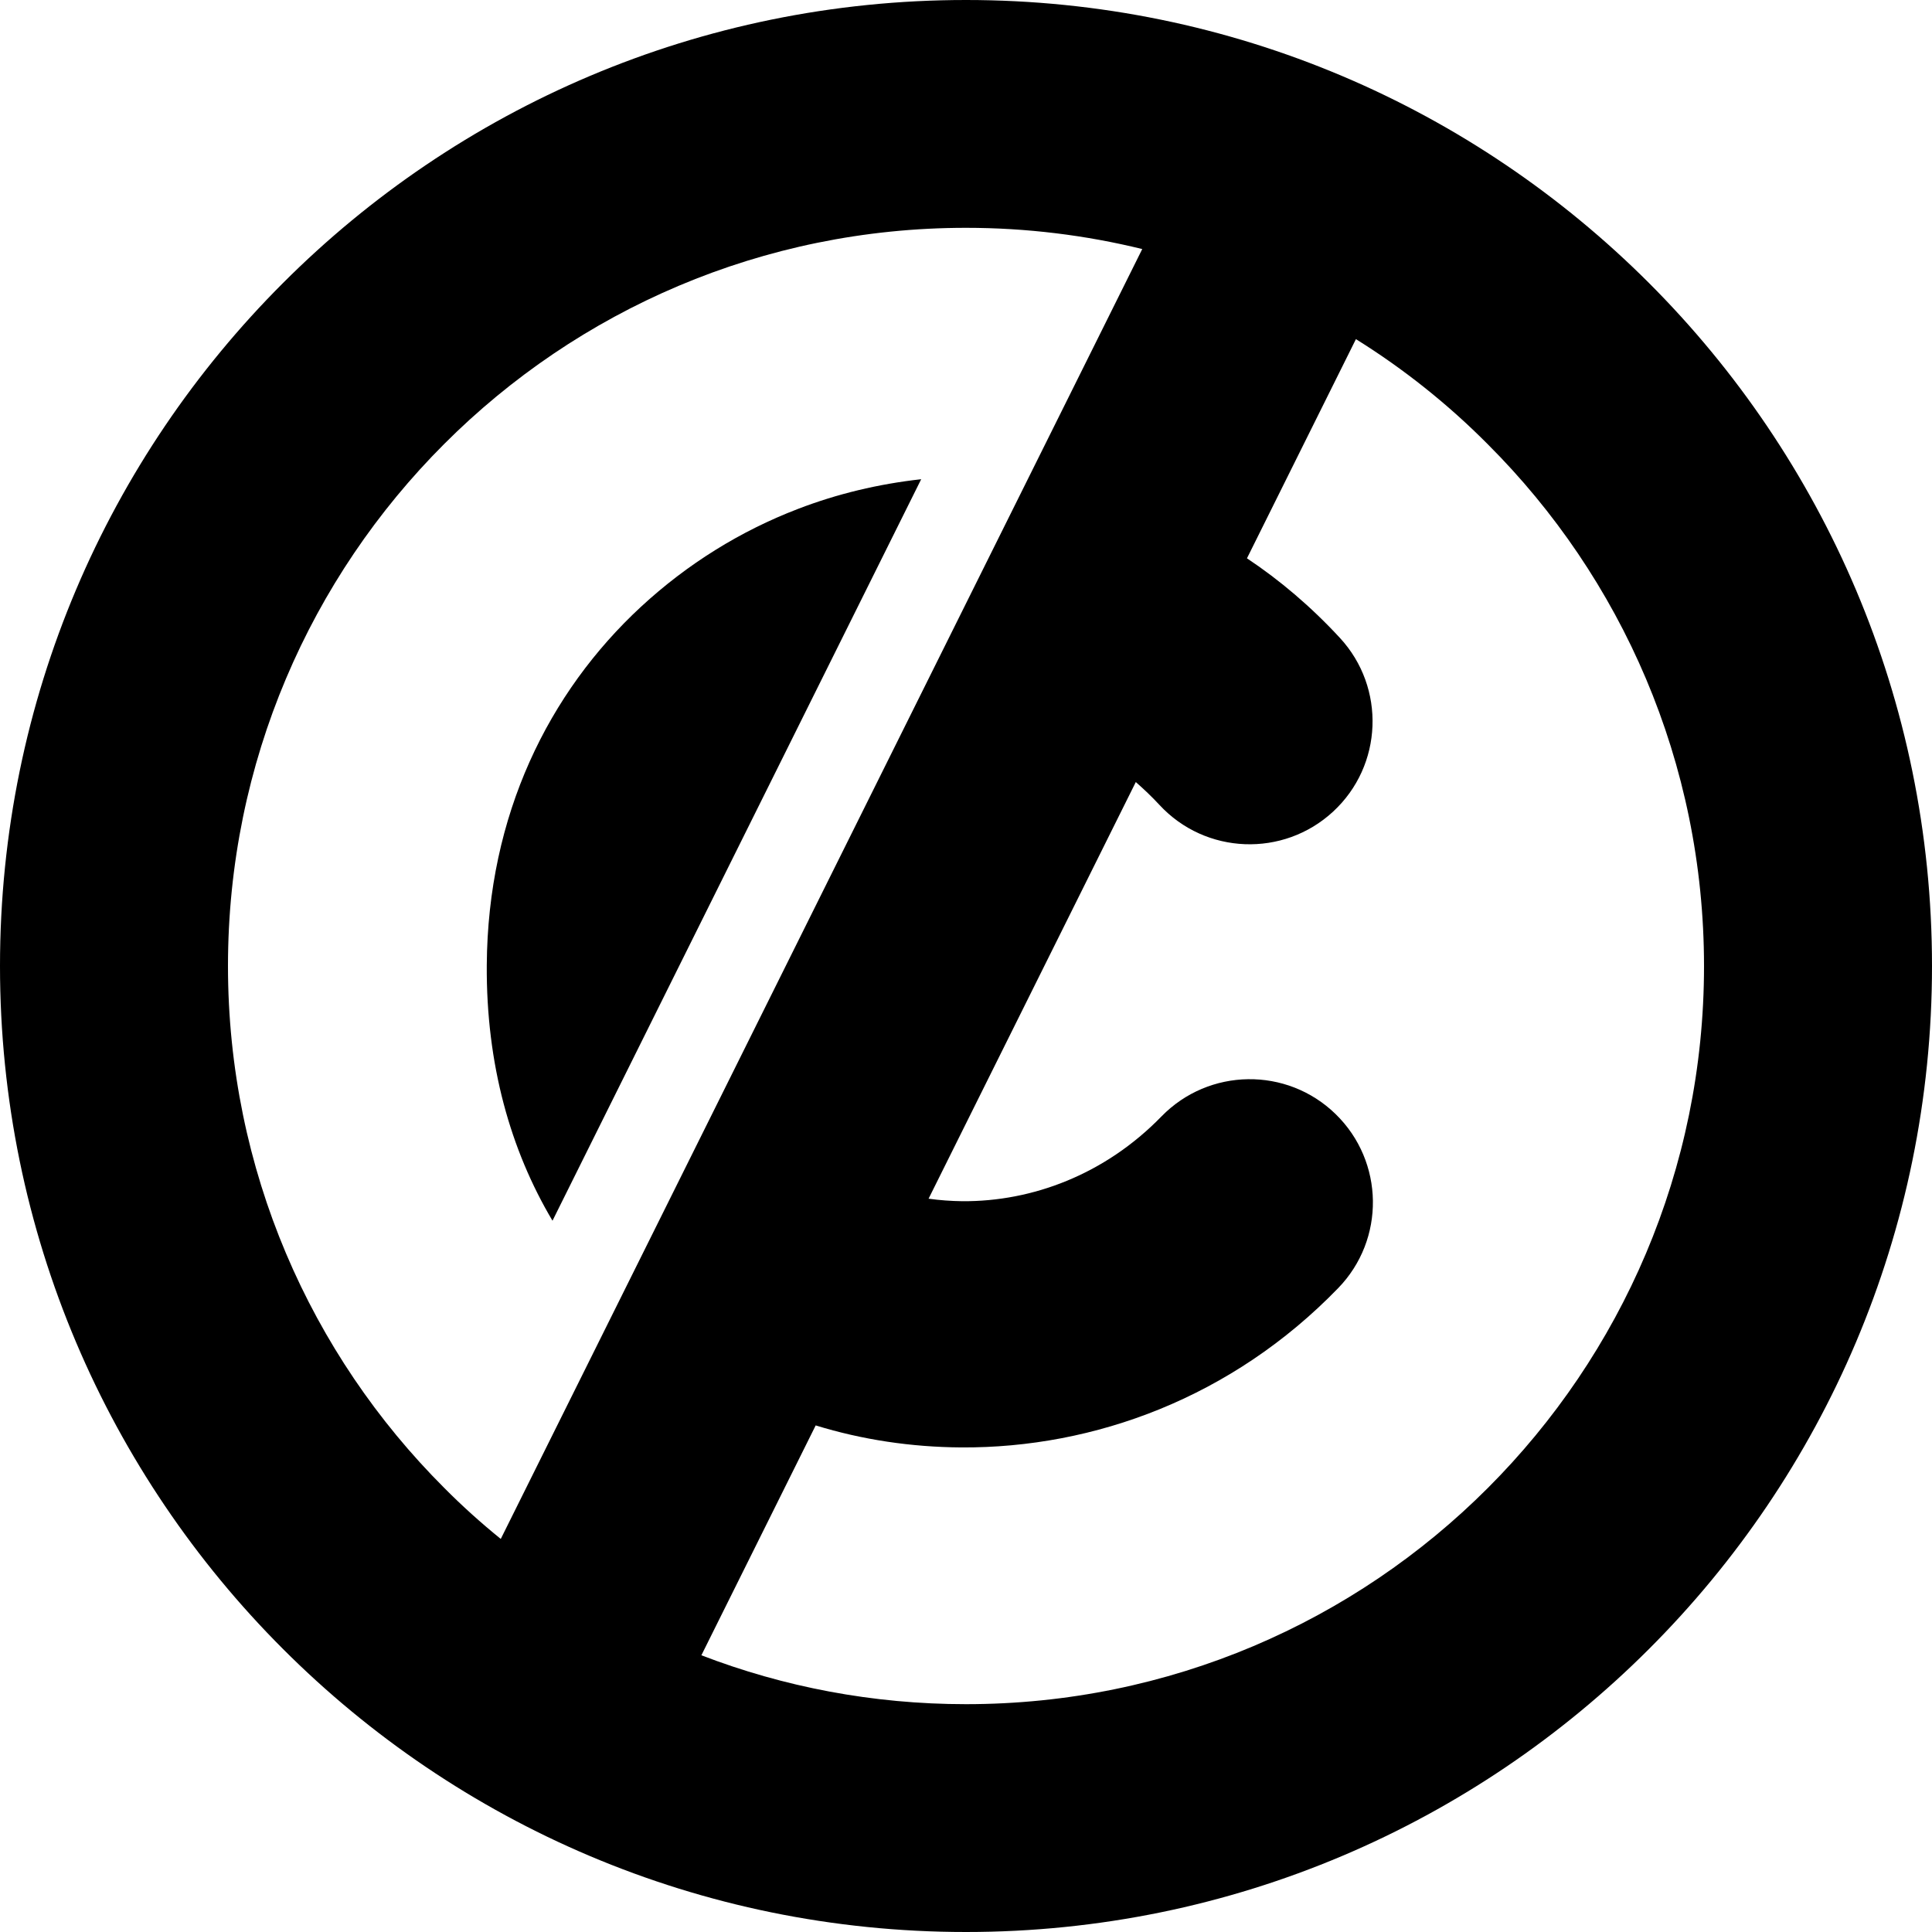 <?xml version="1.0" encoding="utf-8"?><svg version="1.1" id="Layer_1" xmlns="http://www.w3.org/2000/svg" xmlns:xlink="http://www.w3.org/1999/xlink" x="0px" y="0px" viewBox="0 0 122.88 122.88" style="enable-background:new 0 0 122.88 122.88" xml:space="preserve"><g><path d="M61.44,0c16.97,0,32.32,6.88,43.44,18c11.12,11.12,18,26.48,18,43.44c0,16.97-6.88,32.33-18,43.44 c-11.12,11.12-26.48,18-43.44,18c-16.97,0-32.33-6.88-43.44-18C6.88,93.76,0,78.41,0,61.44C0,44.47,6.88,29.11,18,18 C29.11,6.88,44.47,0,61.44,0L61.44,0z M86.24,21.57l-6.93,13.94c2.09,1.39,4.07,3.07,5.91,5.06c2.93,3.17,2.74,8.12-0.43,11.05 c-3.17,2.93-8.12,2.74-11.05-0.43c-0.48-0.52-0.99-1-1.5-1.45l-13.18,26.5c0.71,0.1,1.43,0.15,2.15,0.16 c4.45,0.03,9.07-1.7,12.66-5.39c3.02-3.1,7.98-3.17,11.08-0.15c3.1,3.02,3.17,7.98,0.15,11.08c-6.73,6.94-15.49,10.17-23.96,10.12 c-3.18-0.02-6.31-0.49-9.26-1.4l-7.27,14.62c5.22,2.01,10.9,3.11,16.83,3.11c12.96,0,24.7-5.25,33.19-13.75 c8.49-8.49,13.75-20.23,13.75-33.19c0-12.96-5.25-24.7-13.75-33.19C92.11,25.72,89.29,23.47,86.24,21.57L86.24,21.57z M31.85,97.88 l40.8-82.04c-3.59-0.88-7.35-1.35-11.21-1.35c-12.96,0-24.7,5.25-33.19,13.75C19.75,36.74,14.5,48.48,14.5,61.44 c0,12.96,5.25,24.7,13.75,33.19C29.39,95.78,30.59,96.86,31.85,97.88L31.85,97.88z M35.14,77.64c-2.67-4.49-4.22-9.94-4.18-16.25 c0.06-9.56,3.94-17.36,9.8-22.79c2.96-2.74,6.36-4.84,9.99-6.23c2.49-0.96,5.13-1.59,7.84-1.89L35.14,77.64L35.14,77.64z"/></g></svg>